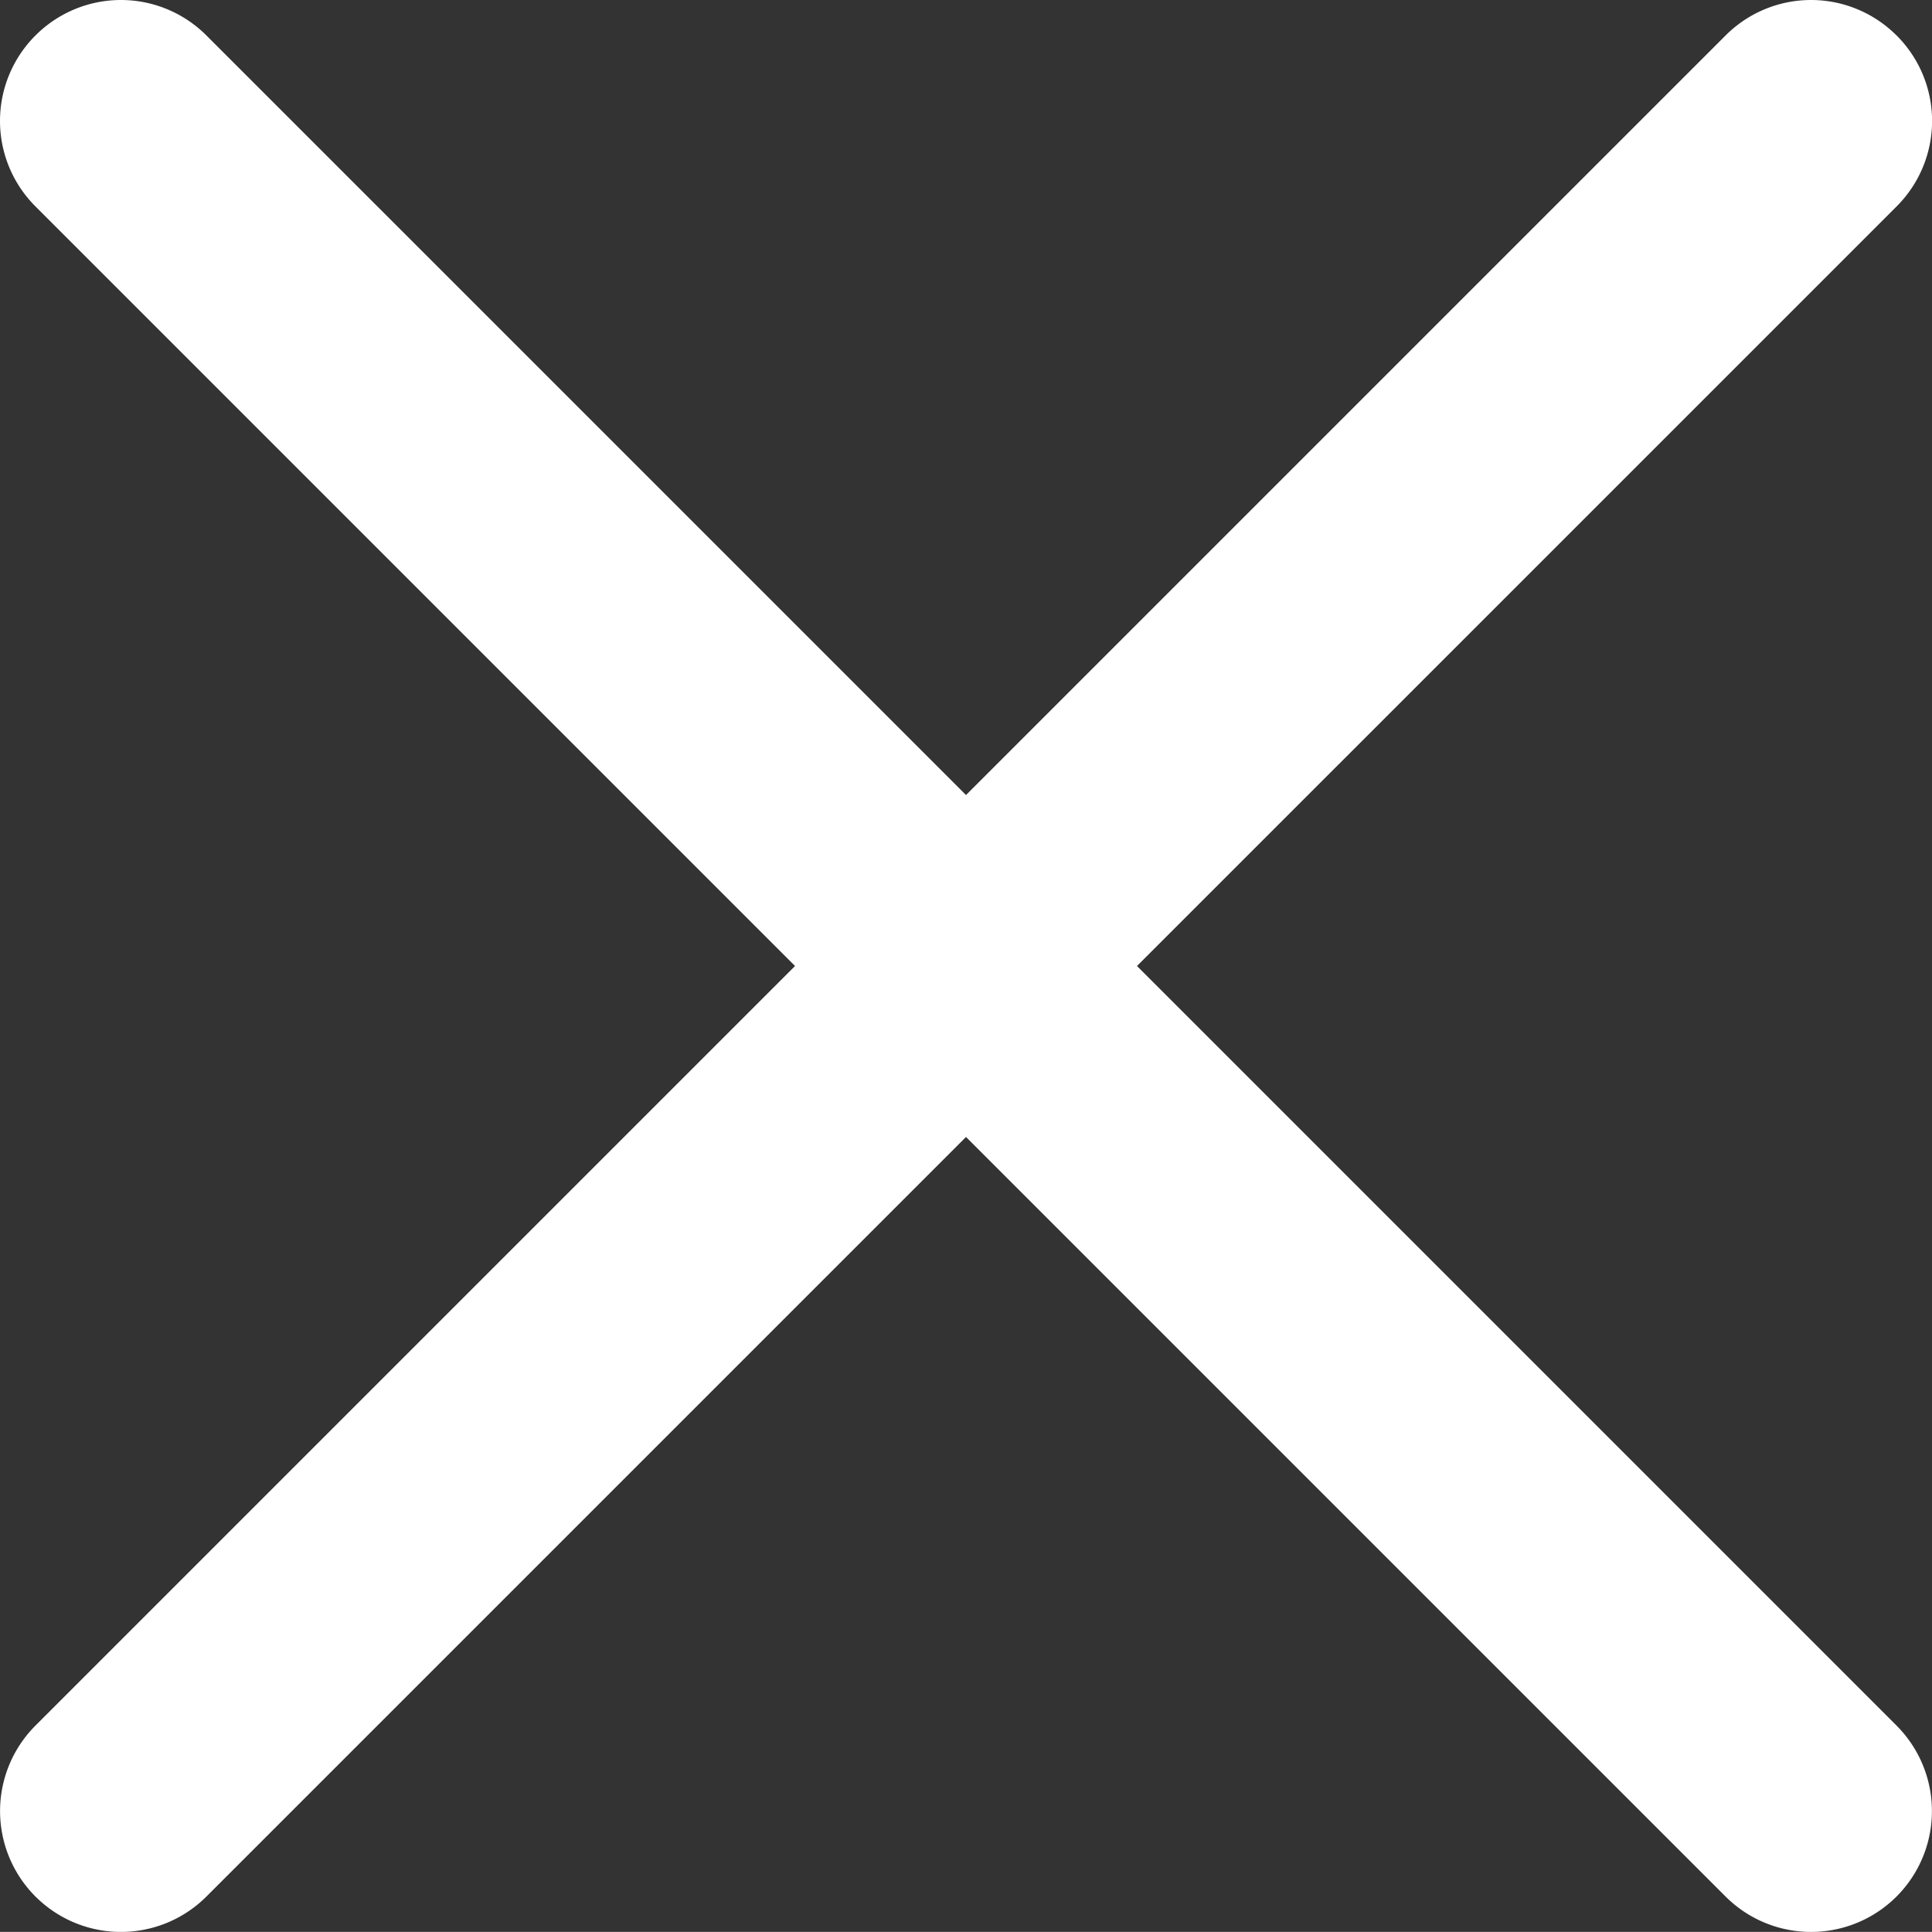 <svg xmlns="http://www.w3.org/2000/svg" width="25" height="24.999" viewBox="0 0 25 24.999">
  <rect x="0" y="0" width="25" height="24.999" fill="#333333" stroke="none"/>
  <g id="Close-cross" transform="translate(-3.999 -3.999)">
    <path id="Tracé_1" data-name="Tracé 1" d="M28.54,4.458a1.562,1.562,0,0,1,0,2.212L6.669,28.54a1.564,1.564,0,1,1-2.212-2.212l21.87-21.87a1.562,1.562,0,0,1,2.212,0Z" transform="translate(0.001 0)" fill="#fff" fill-rule="evenodd"/>
    <path id="Tracé_2" data-name="Tracé 2" d="M4.458,4.458a1.562,1.562,0,0,0,0,2.212l21.87,21.87a1.564,1.564,0,0,0,2.212-2.212L6.67,4.458a1.562,1.562,0,0,0-2.212,0Z" transform="translate(0 0)" fill="#fff" fill-rule="evenodd"/>
  </g>
</svg>
